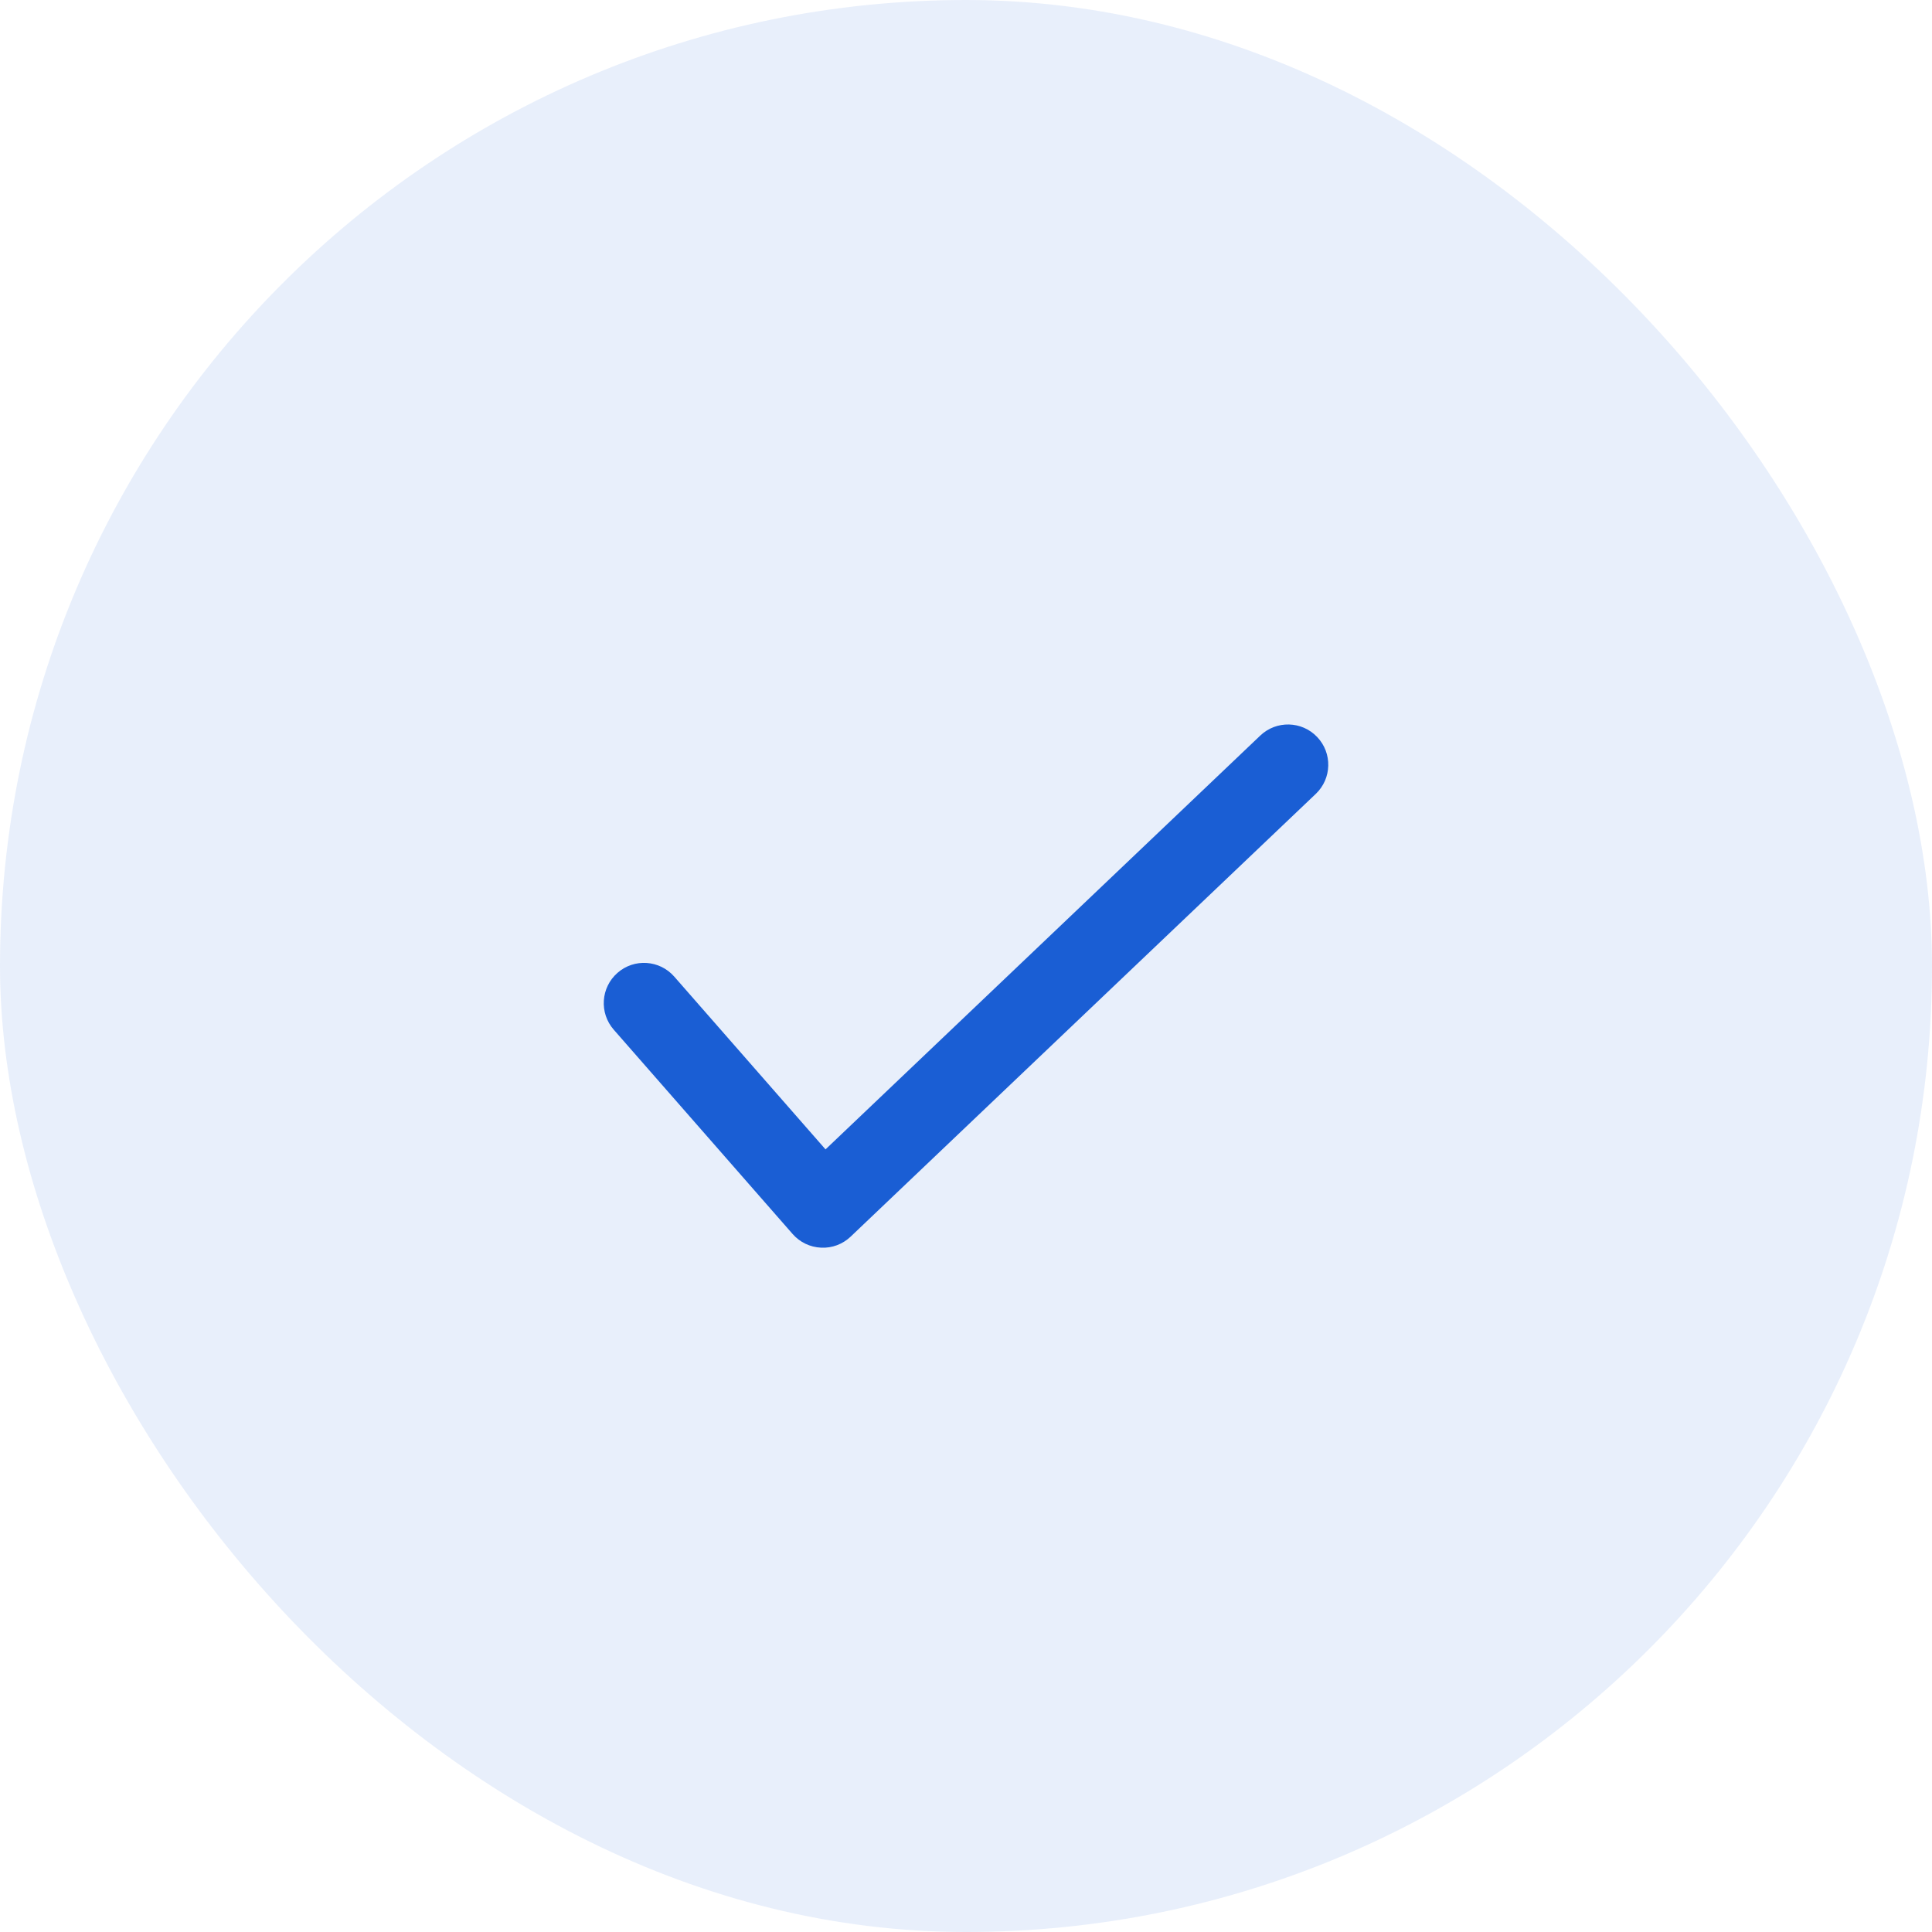 <?xml version="1.0" encoding="UTF-8"?> <svg xmlns="http://www.w3.org/2000/svg" width="24" height="24" viewBox="0 0 24 24" fill="none"><rect width="24" height="24" rx="12" fill="#1A5ED4" fill-opacity="0.1"></rect><path fill-rule="evenodd" clip-rule="evenodd" d="M16.362 9.155C16.553 9.355 16.545 9.672 16.345 9.862L10.567 15.362C10.468 15.456 10.336 15.506 10.2 15.499C10.063 15.493 9.936 15.432 9.846 15.329L7.624 12.791C7.442 12.583 7.463 12.267 7.671 12.085C7.878 11.903 8.194 11.924 8.376 12.132L10.255 14.278L15.655 9.138C15.855 8.947 16.172 8.955 16.362 9.155Z" fill="#1A5ED4"></path></svg> 